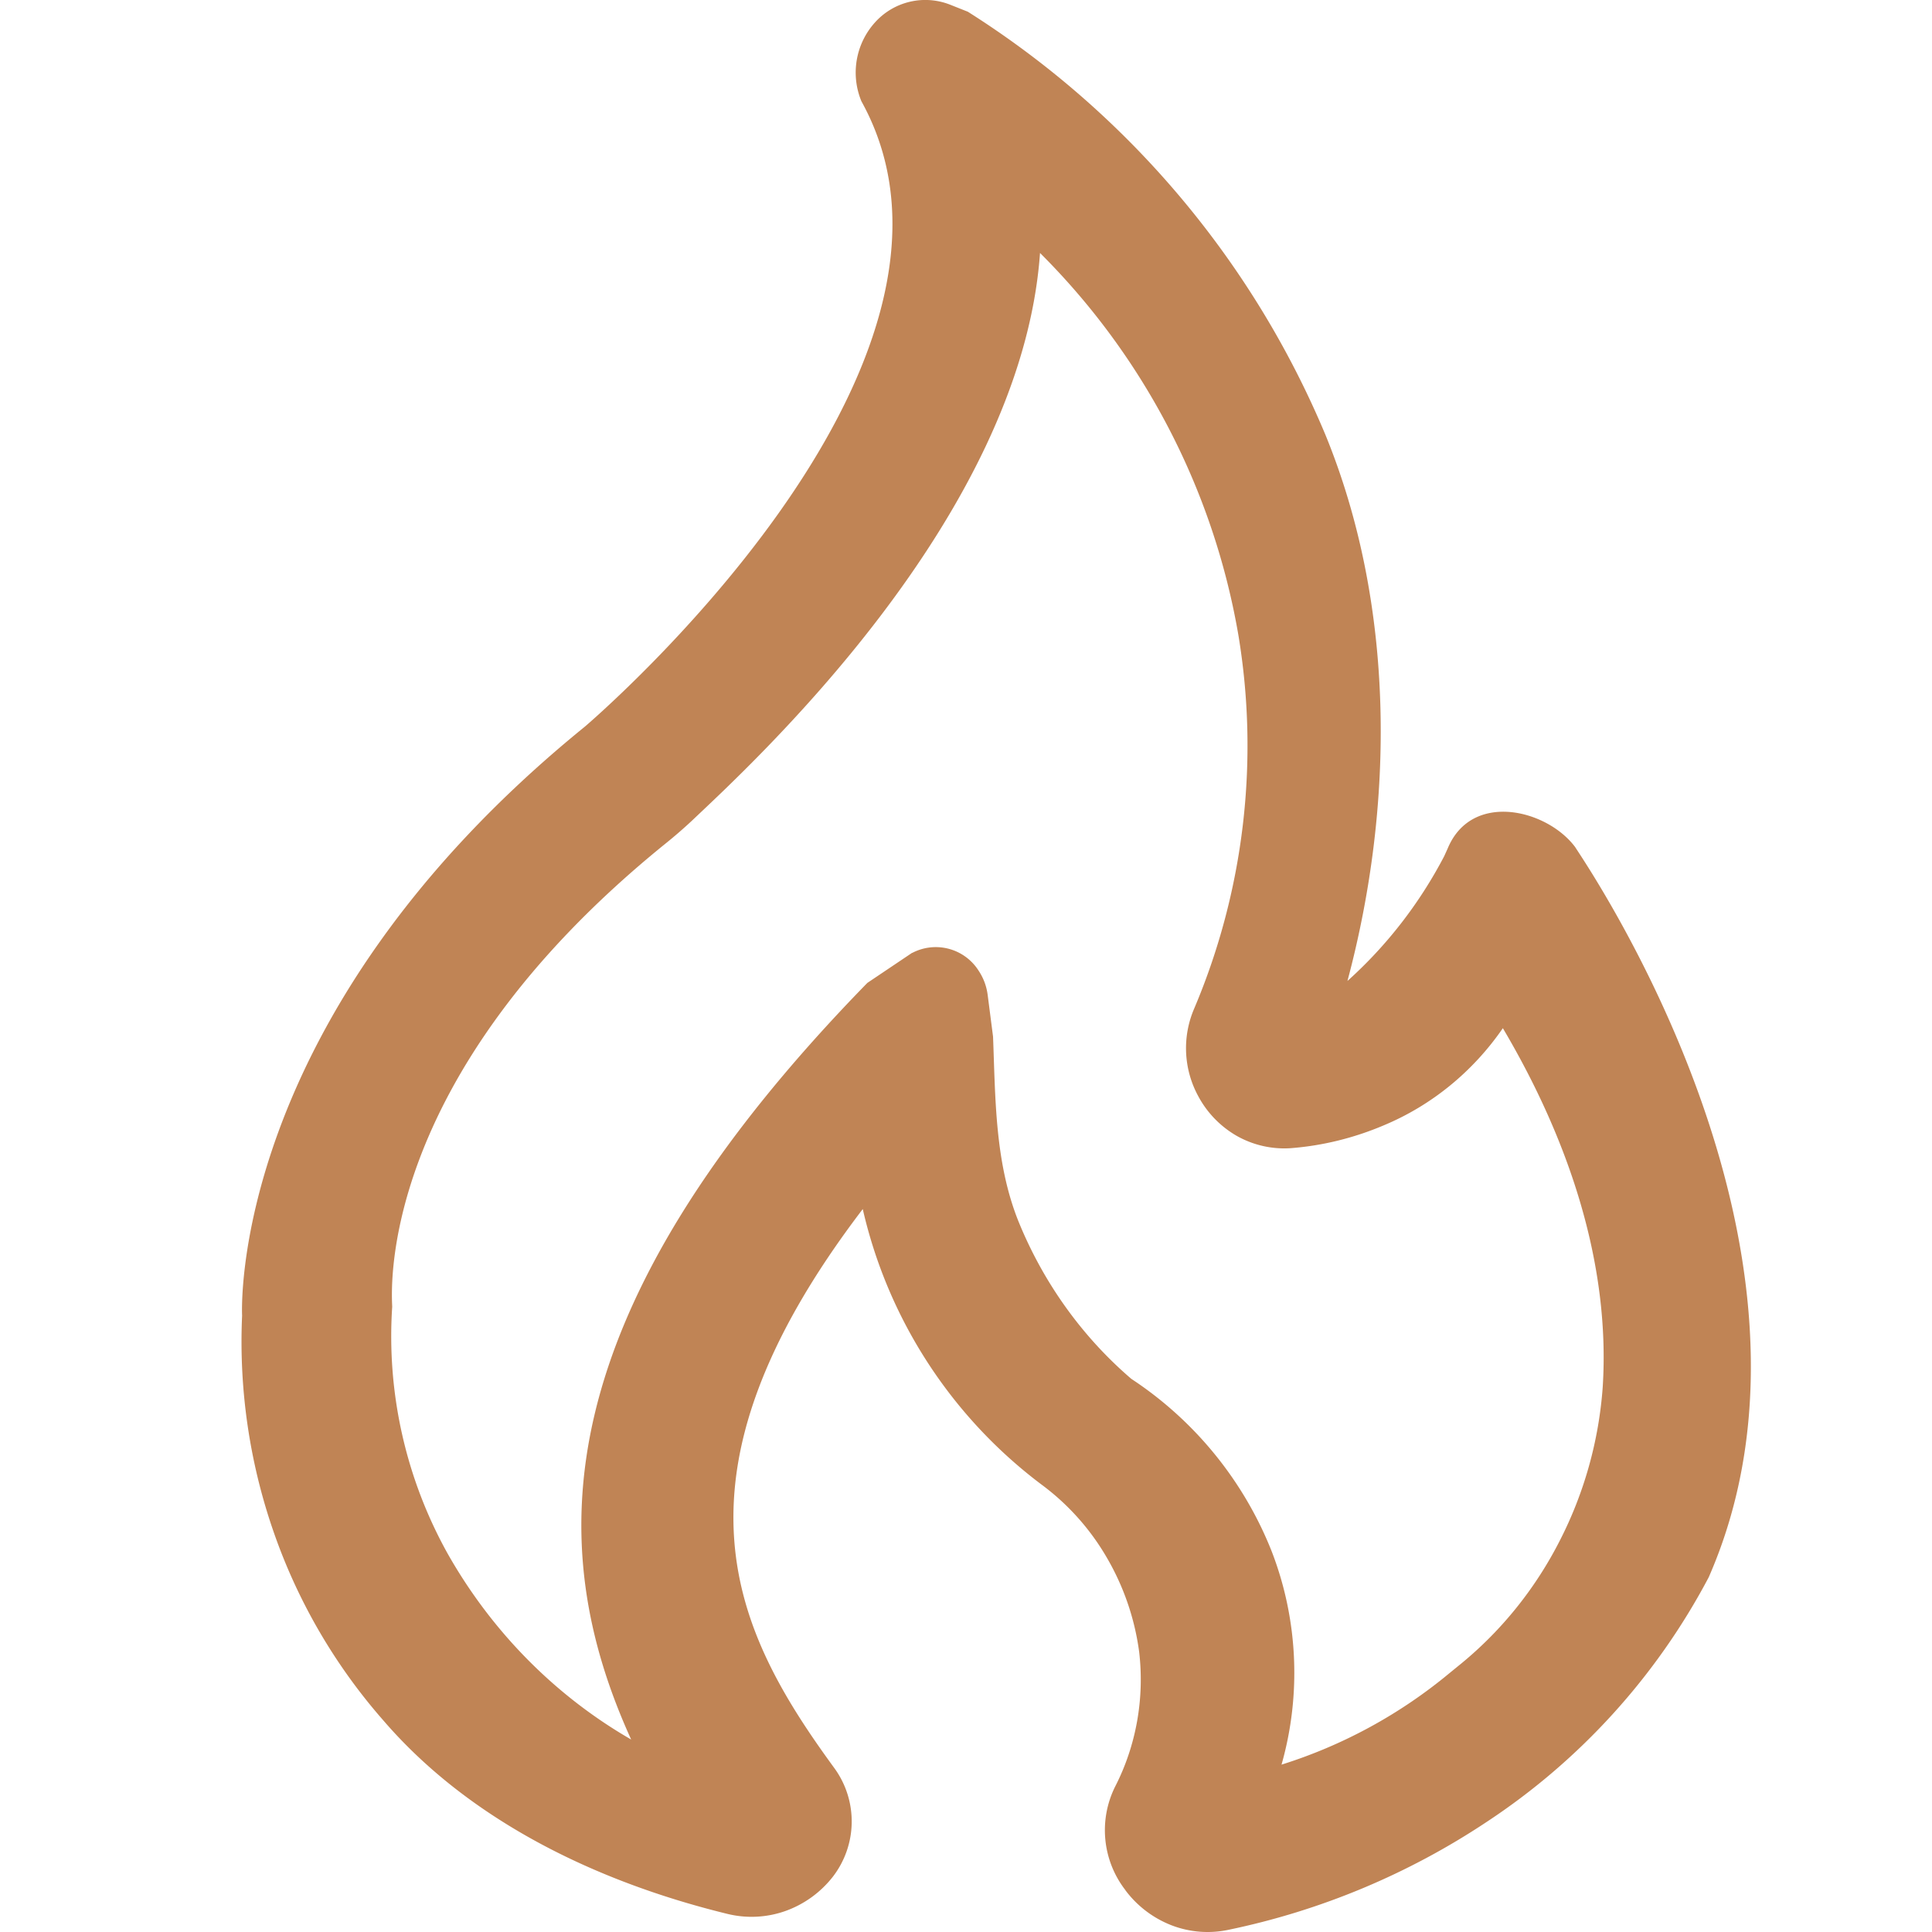 <?xml version="1.0" encoding="UTF-8"?>
<svg xmlns="http://www.w3.org/2000/svg" width="1em" height="1em" viewBox="0 0 16 16">
  <path fill="#C08455" d="M9.32 15.653a.81.81 0 0 1-.086-.855c.176-.342.245-.733.2-1.118a2.1 2.1 0 0 0-.267-.779a2 2 0 0 0-.541-.606a3.96 3.96 0 0 1-1.481-2.282c-1.708 2.239-1.053 3.51-.235 4.63a.75.75 0 0 1-.014.901a.87.87 0 0 1-.394.283a.84.84 0 0 1-.478.023c-1.105-.27-2.145-.784-2.85-1.603a4.7 4.7 0 0 1-.906-1.555a4.8 4.8 0 0 1-.263-1.797s-.133-2.463 2.837-4.876c0 0 3.51-2.978 2.292-5.18a.62.62 0 0 1 .112-.653a.56.56 0 0 1 .623-.147l.146.058a7.63 7.63 0 0 1 2.96 3.5c.58 1.413.576 3.06.184 4.527c.325-.292.596-.641.801-1.033l.029-.064c.198-.477.821-.325 1.055-.013c.086.137 2.292 3.343 1.107 6.048a5.5 5.5 0 0 1-1.84 2.027a6.1 6.1 0 0 1-2.138.893a.83.83 0 0 1-.472-.038a.87.87 0 0 1-.381-.29zM7.554 7.892a.42.42 0 0 1 .55.146q.06.09.075.198l.045.349c.02.511.014 1.045.213 1.536c.206.504.526.95.932 1.298a3.06 3.06 0 0 1 1.16 1.422c.22.564.25 1.19.084 1.773a4.1 4.1 0 0 0 1.39-.757l.103-.084c.336-.277.613-.623.813-1.017c.201-.393.322-.825.354-1.269c.065-1.025-.284-2.054-.827-2.972c-.248.36-.59.639-.985.804c-.247.105-.509.17-.776.19a.8.8 0 0 1-.439-.1a.83.83 0 0 1-.321-.328a.83.83 0 0 1-.035-.729c.412-.972.54-2.05.365-3.097a5.87 5.87 0 0 0-1.642-3.16c-.156 2.205-2.417 4.258-2.881 4.7a4 4 0 0 1-.224.194c-2.426 1.965-2.26 3.755-2.26 3.834a3.7 3.7 0 0 0 .459 2.043c.365.645.89 1.177 1.52 1.54C4.5 12.808 4.5 10.89 7.183 8.14l.372-.25z"></path>
</svg>
